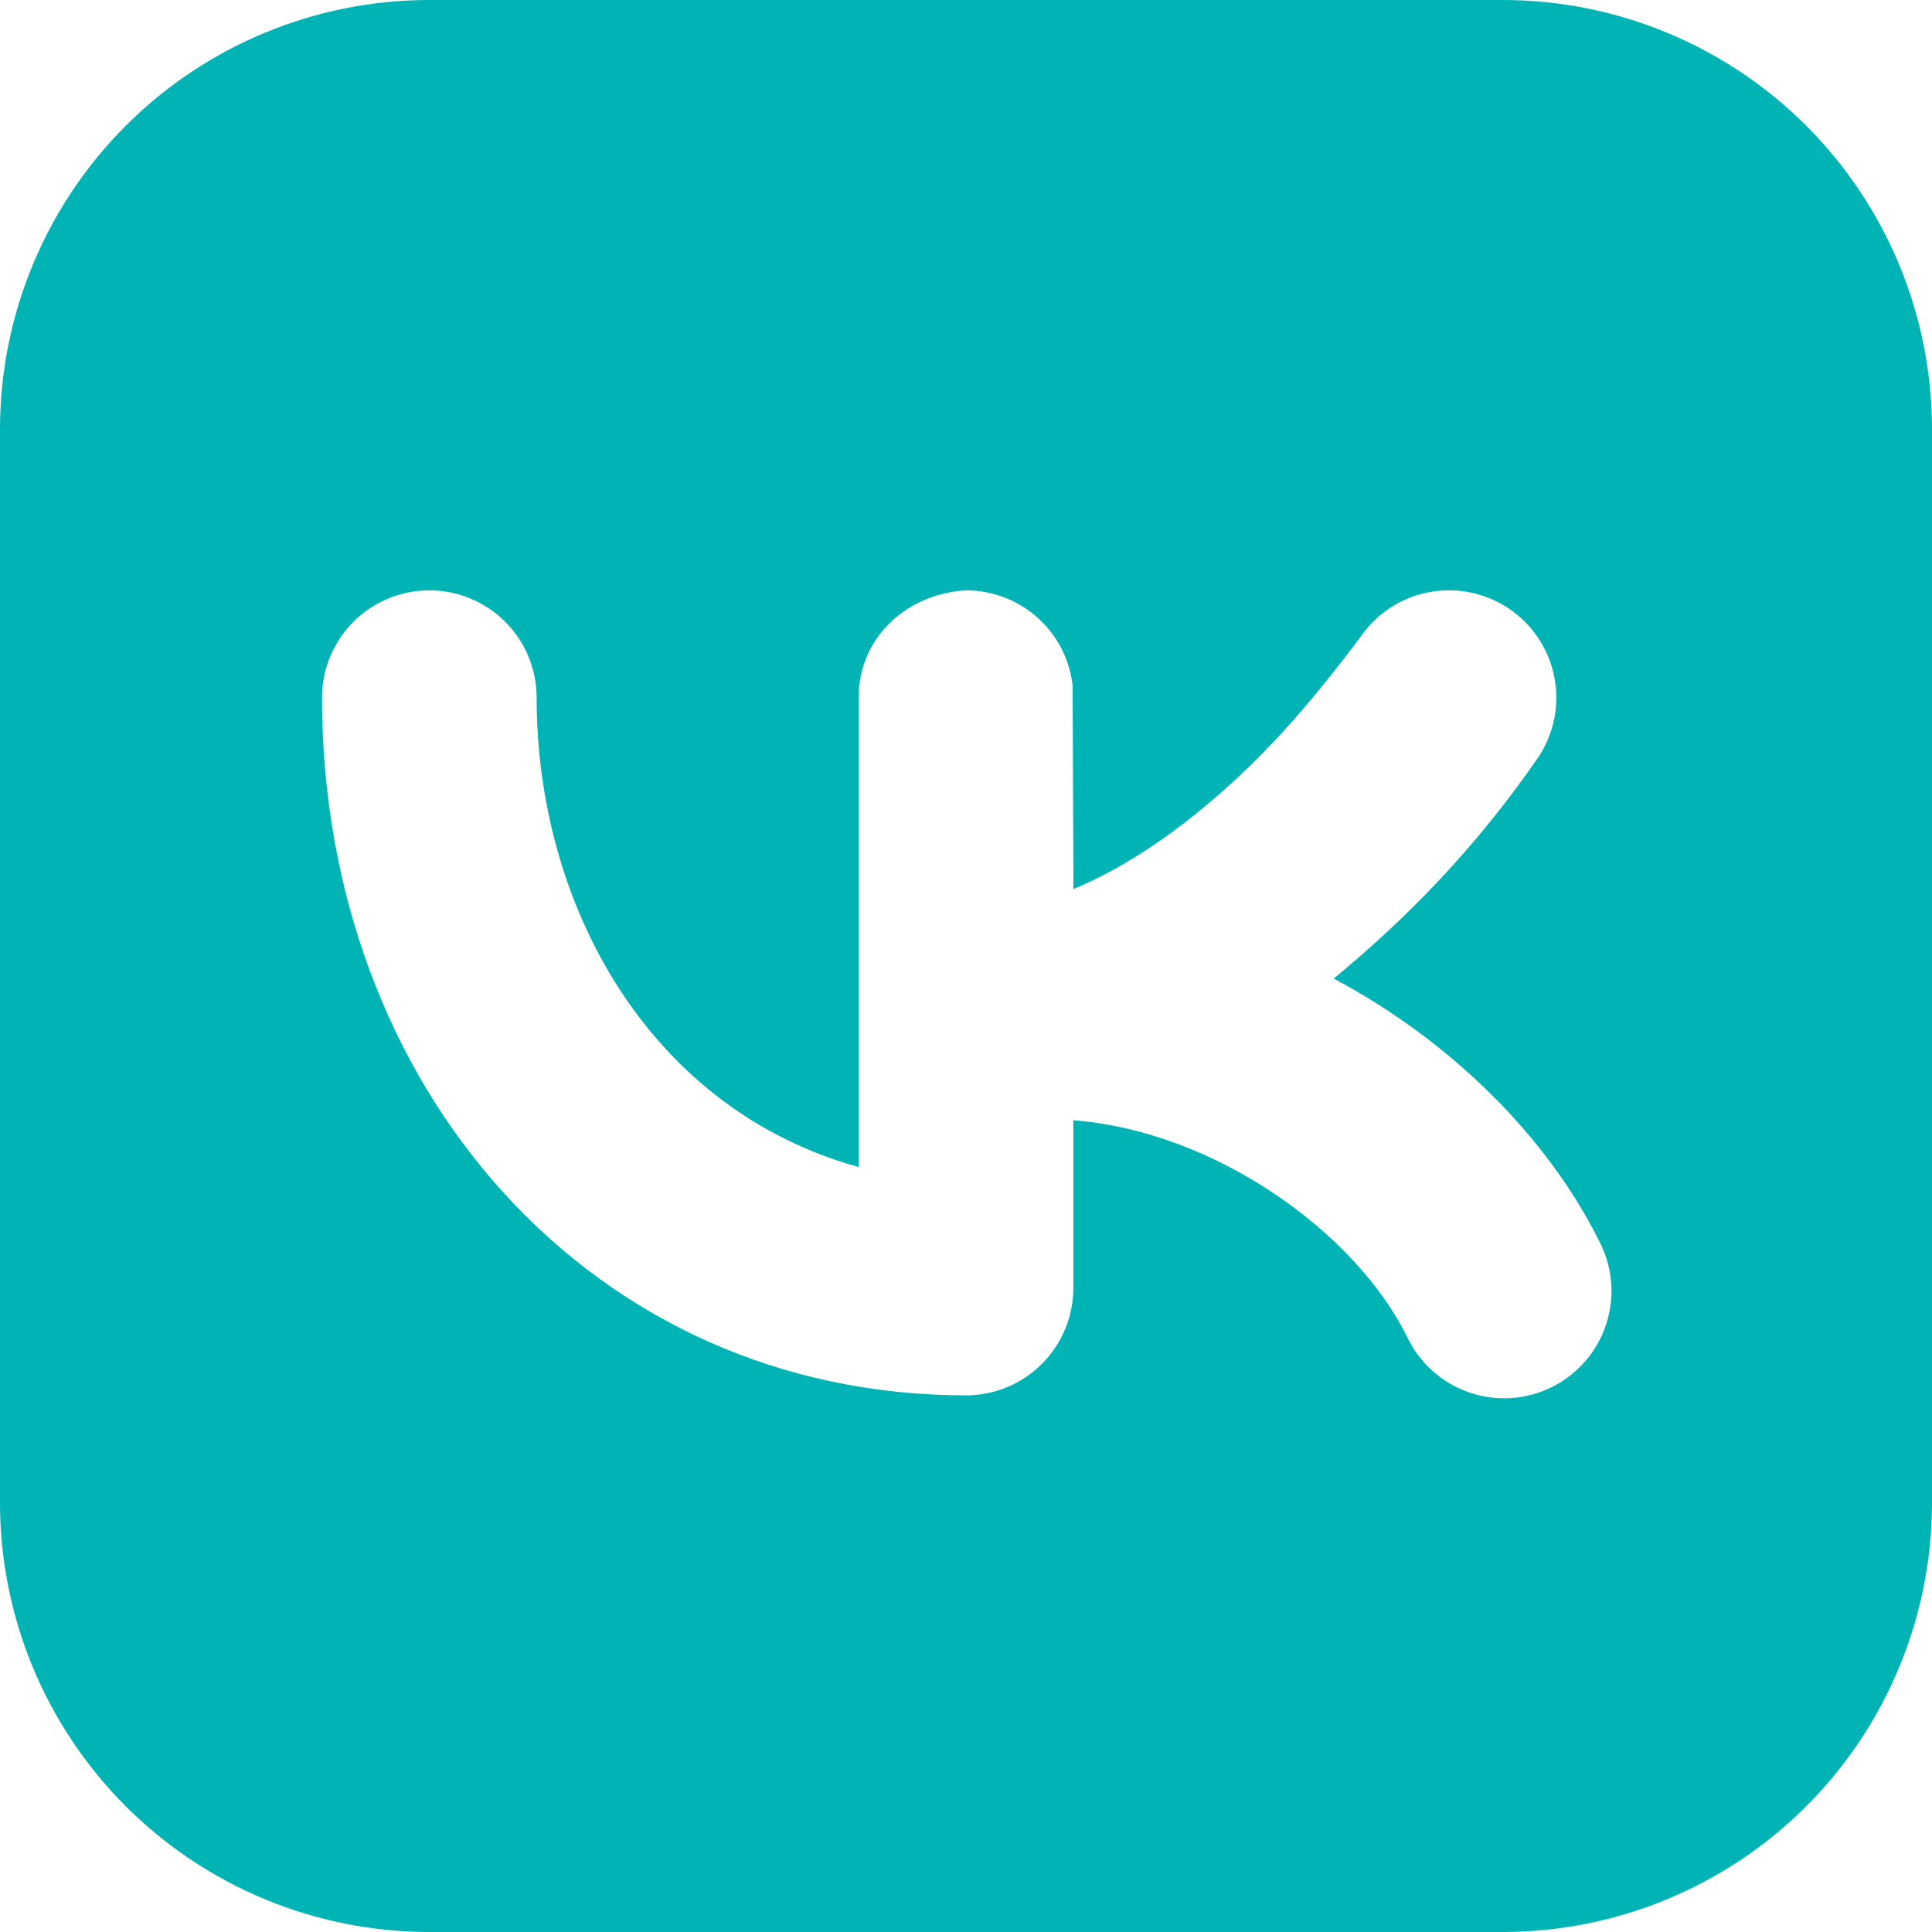 <?xml version="1.0" encoding="UTF-8"?> <svg xmlns="http://www.w3.org/2000/svg" width="34" height="34" viewBox="0 0 34 34" fill="none"><path fill-rule="evenodd" clip-rule="evenodd" d="M7.556 0C5.552 0 3.63 0.796 2.213 2.213C0.796 3.63 0 5.552 0 7.556V26.444C0 28.448 0.796 30.37 2.213 31.787C3.63 33.204 5.552 34 7.556 34H26.444C28.448 34 30.37 33.204 31.787 31.787C33.204 30.37 34 28.448 34 26.444V7.556C34 5.552 33.204 3.63 31.787 2.213C30.37 0.796 28.448 0 26.444 0H7.556ZM27.072 13.326C27.35 12.909 27.451 12.399 27.352 11.908C27.254 11.416 26.965 10.984 26.548 10.706C26.131 10.428 25.621 10.327 25.13 10.425C24.639 10.523 24.206 10.813 23.928 11.229C23.26 12.117 22.559 12.967 21.739 13.723C20.789 14.599 19.828 15.257 18.891 15.646L18.876 12.057C18.822 11.597 18.601 11.174 18.255 10.866C17.909 10.559 17.463 10.389 17 10.389C15.976 10.447 15.111 11.203 15.111 12.278V20.538C11.432 19.518 9.444 15.948 9.444 12.278C9.444 11.777 9.245 11.296 8.891 10.942C8.537 10.588 8.057 10.389 7.556 10.389C7.055 10.389 6.574 10.588 6.22 10.942C5.866 11.296 5.667 11.777 5.667 12.278C5.667 19.138 10.408 24.556 17 24.556C17.501 24.556 17.981 24.357 18.336 24.002C18.69 23.648 18.889 23.168 18.889 22.667V19.714C21.405 19.915 23.845 21.692 24.756 23.511C24.862 23.741 25.013 23.947 25.2 24.117C25.387 24.287 25.607 24.418 25.846 24.501C26.084 24.585 26.337 24.62 26.59 24.604C26.842 24.588 27.089 24.521 27.315 24.408C27.541 24.295 27.743 24.138 27.907 23.945C28.071 23.753 28.195 23.53 28.271 23.288C28.348 23.047 28.375 22.793 28.351 22.541C28.327 22.29 28.253 22.045 28.133 21.822C27.23 20.015 25.545 18.324 23.471 17.221C23.751 16.992 24.028 16.751 24.302 16.499C25.343 15.55 26.272 14.486 27.072 13.326Z" fill="#00B3B5"></path></svg> 